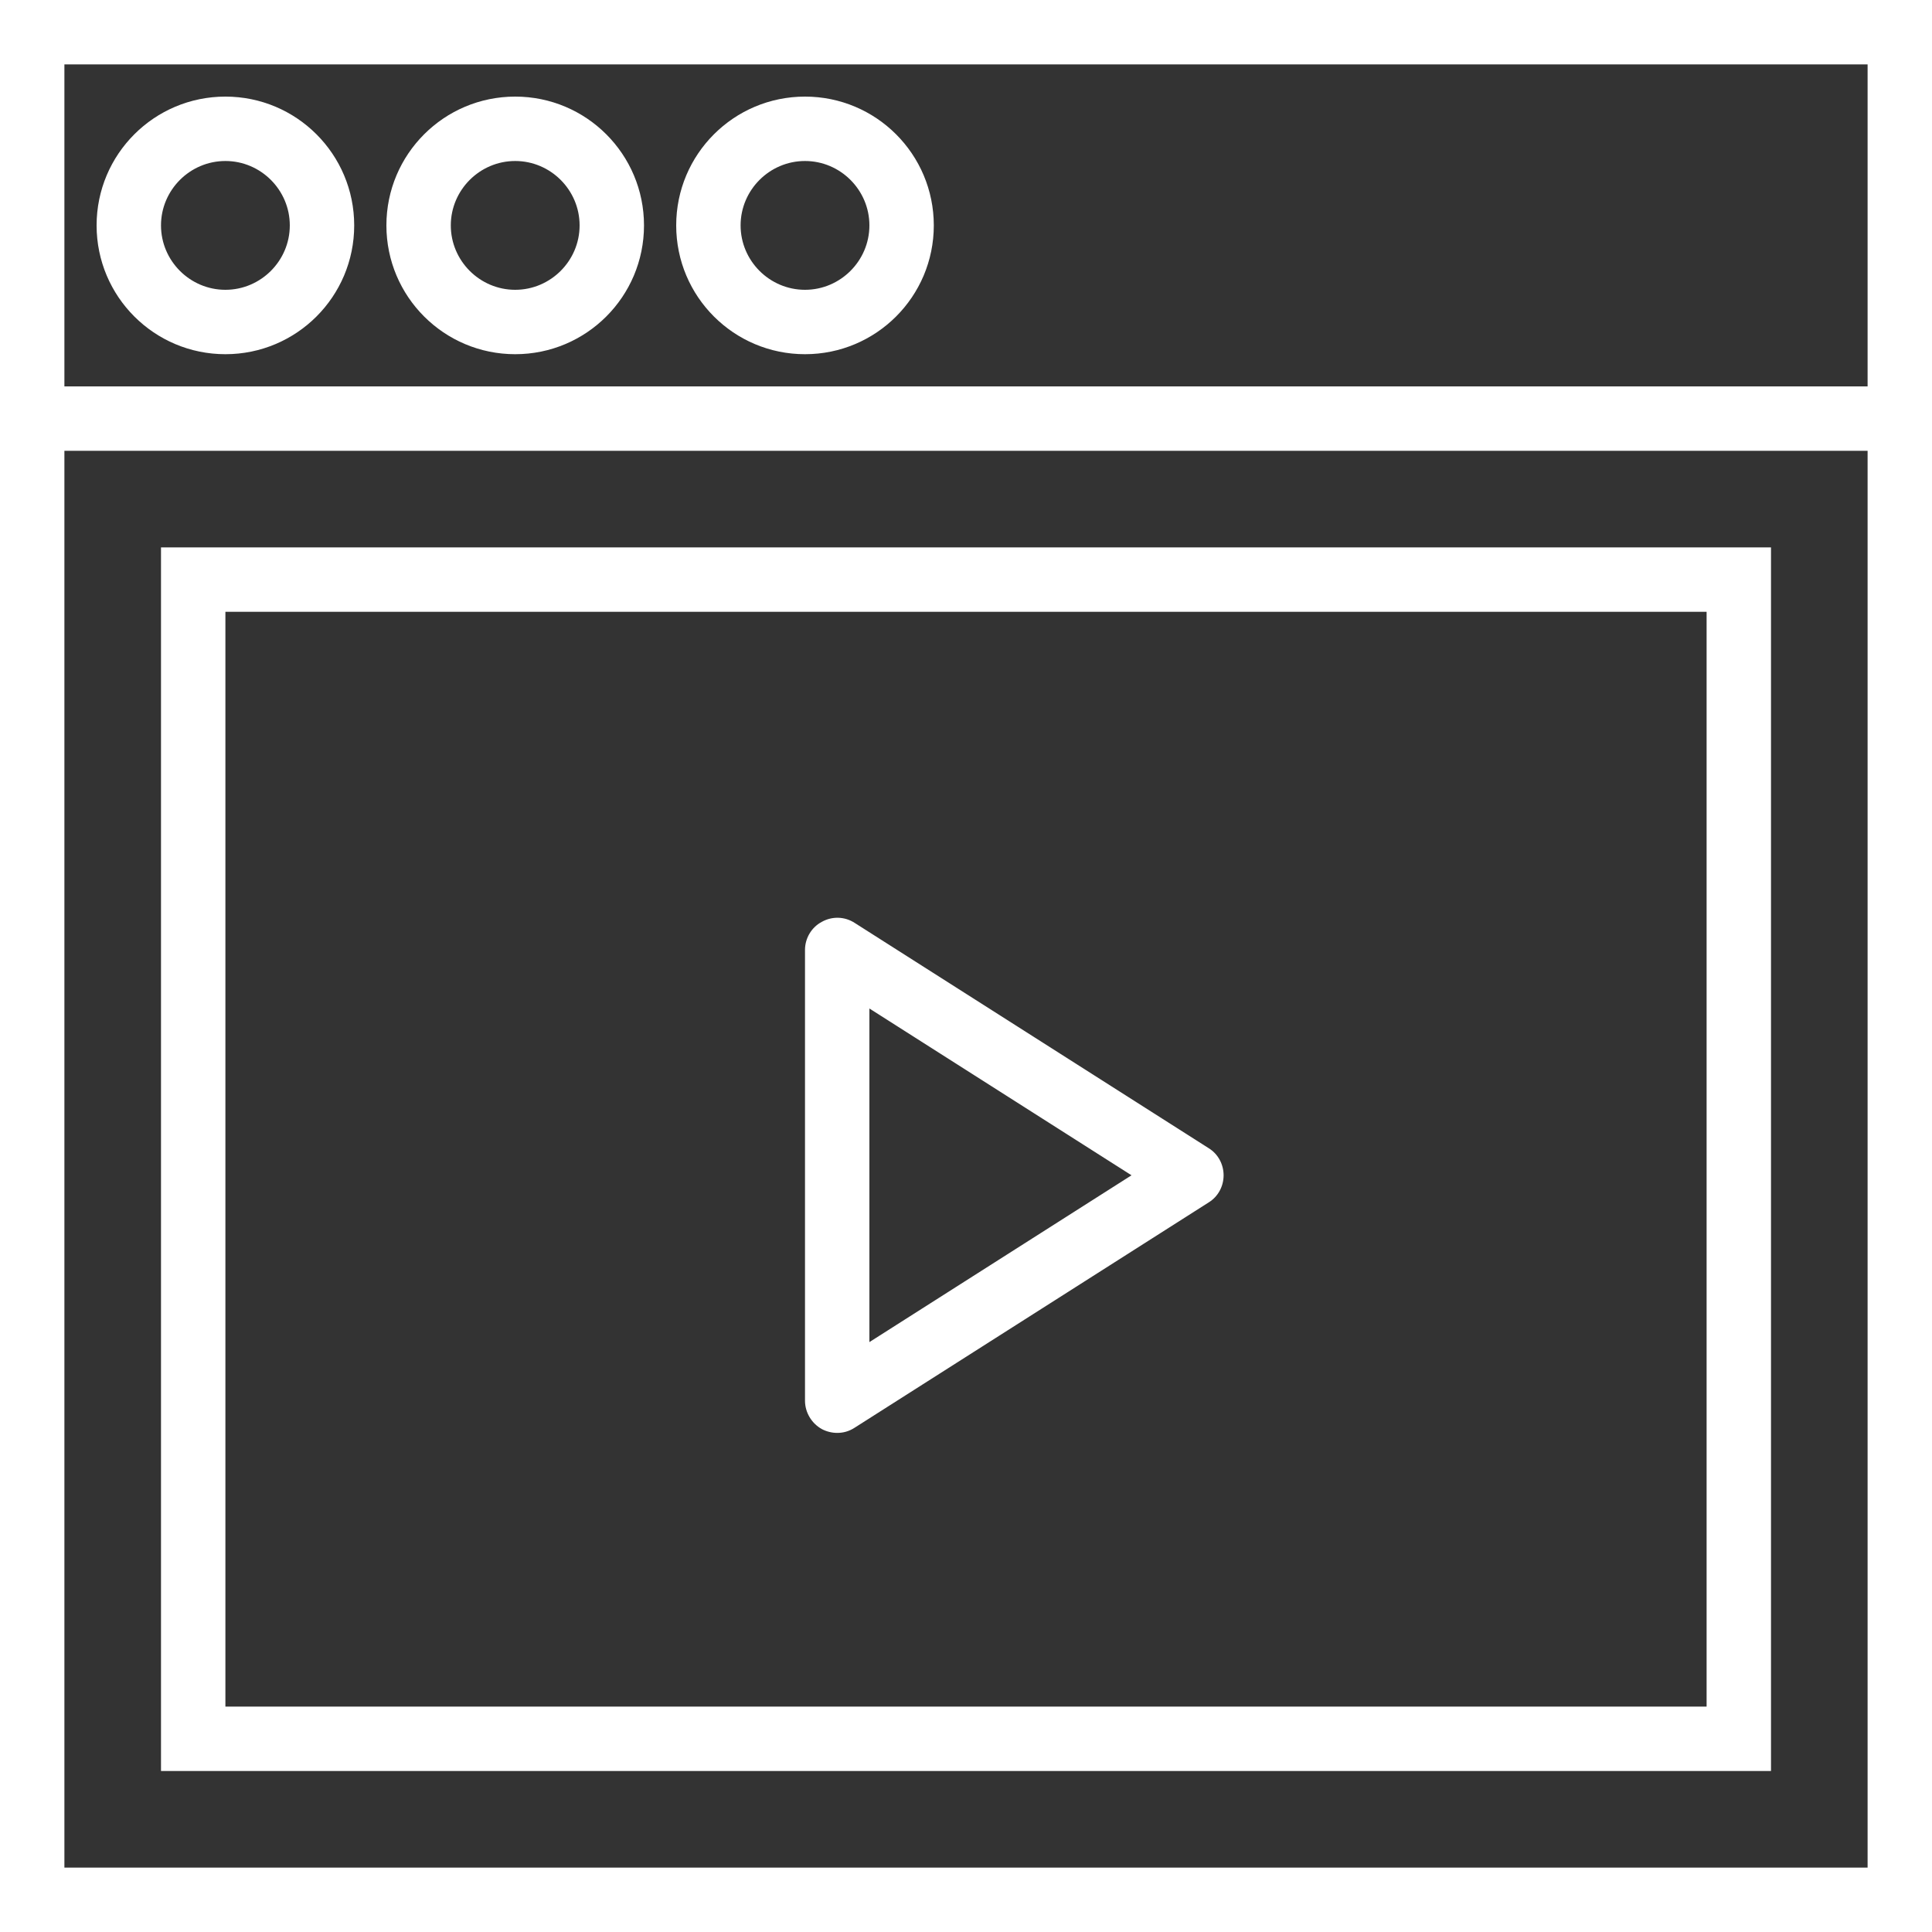 <svg xmlns="http://www.w3.org/2000/svg" xmlns:xlink="http://www.w3.org/1999/xlink" version="1.1" x="0px" y="0px" viewBox="0 0 60 60" enable-background="new 0 0 60 60" xml:space="preserve" aria-hidden="true" width="60px" height="60px" style="fill:url(#CerosGradient_idfcf21d6a6);"><rect x="0" y="0" width="60" height="60" fill="#333333" stroke="none"/><defs><linearGradient class="cerosgradient" data-cerosgradient="true" id="CerosGradient_idfcf21d6a6" gradientUnits="userSpaceOnUse" x1="50%" y1="100%" x2="50%" y2="0%"><stop offset="0%" stop-color="#FFFFFF"/><stop offset="100%" stop-color="#FFFFFF"/></linearGradient><linearGradient/></defs><g><path fill="#000000" d="M7,3C4.79,3,3,4.79,3,7s1.79,4,4,4s4-1.79,4-4S9.21,3,7,3z M7,9C5.9,9,5,8.1,5,7s0.9-2,2-2s2,0.9,2,2   S8.1,9,7,9z" style="fill:url(#CerosGradient_idfcf21d6a6);"/><path fill="#000000" d="M16,3c-2.21,0-4,1.79-4,4s1.79,4,4,4s4-1.79,4-4S18.21,3,16,3z M16,9c-1.1,0-2-0.9-2-2s0.9-2,2-2s2,0.9,2,2   S17.1,9,16,9z" style="fill:url(#CerosGradient_idfcf21d6a6);"/><path fill="#000000" d="M25,3c-2.21,0-4,1.79-4,4s1.79,4,4,4s4-1.79,4-4S27.21,3,25,3z M25,9c-1.1,0-2-0.9-2-2s0.9-2,2-2s2,0.9,2,2   S26.1,9,25,9z" style="fill:url(#CerosGradient_idfcf21d6a6);"/><path fill="#000000" d="M0,0v14v46h60V14V0H0z M2,2h56v10H2V2z M58,58H2V14h56V58z" style="fill:url(#CerosGradient_idfcf21d6a6);"/><path fill="#000000" d="M55,55V17H5v38H55z M7,19h46v34H7V19z" style="fill:url(#CerosGradient_idfcf21d6a6);"/><path fill="#000000" d="M37.54,35.66l-11-7c-0.31-0.2-0.7-0.21-1.02-0.03C25.2,28.8,25,29.14,25,29.5v14c0,0.36,0.2,0.7,0.52,0.88   c0.15,0.08,0.32,0.12,0.48,0.12c0.19,0,0.37-0.05,0.54-0.16l11-7c0.29-0.18,0.46-0.5,0.46-0.84S37.83,35.84,37.54,35.66z M27,41.68   V31.32l8.14,5.18L27,41.68z" style="fill:url(#CerosGradient_idfcf21d6a6);"/></g></svg>